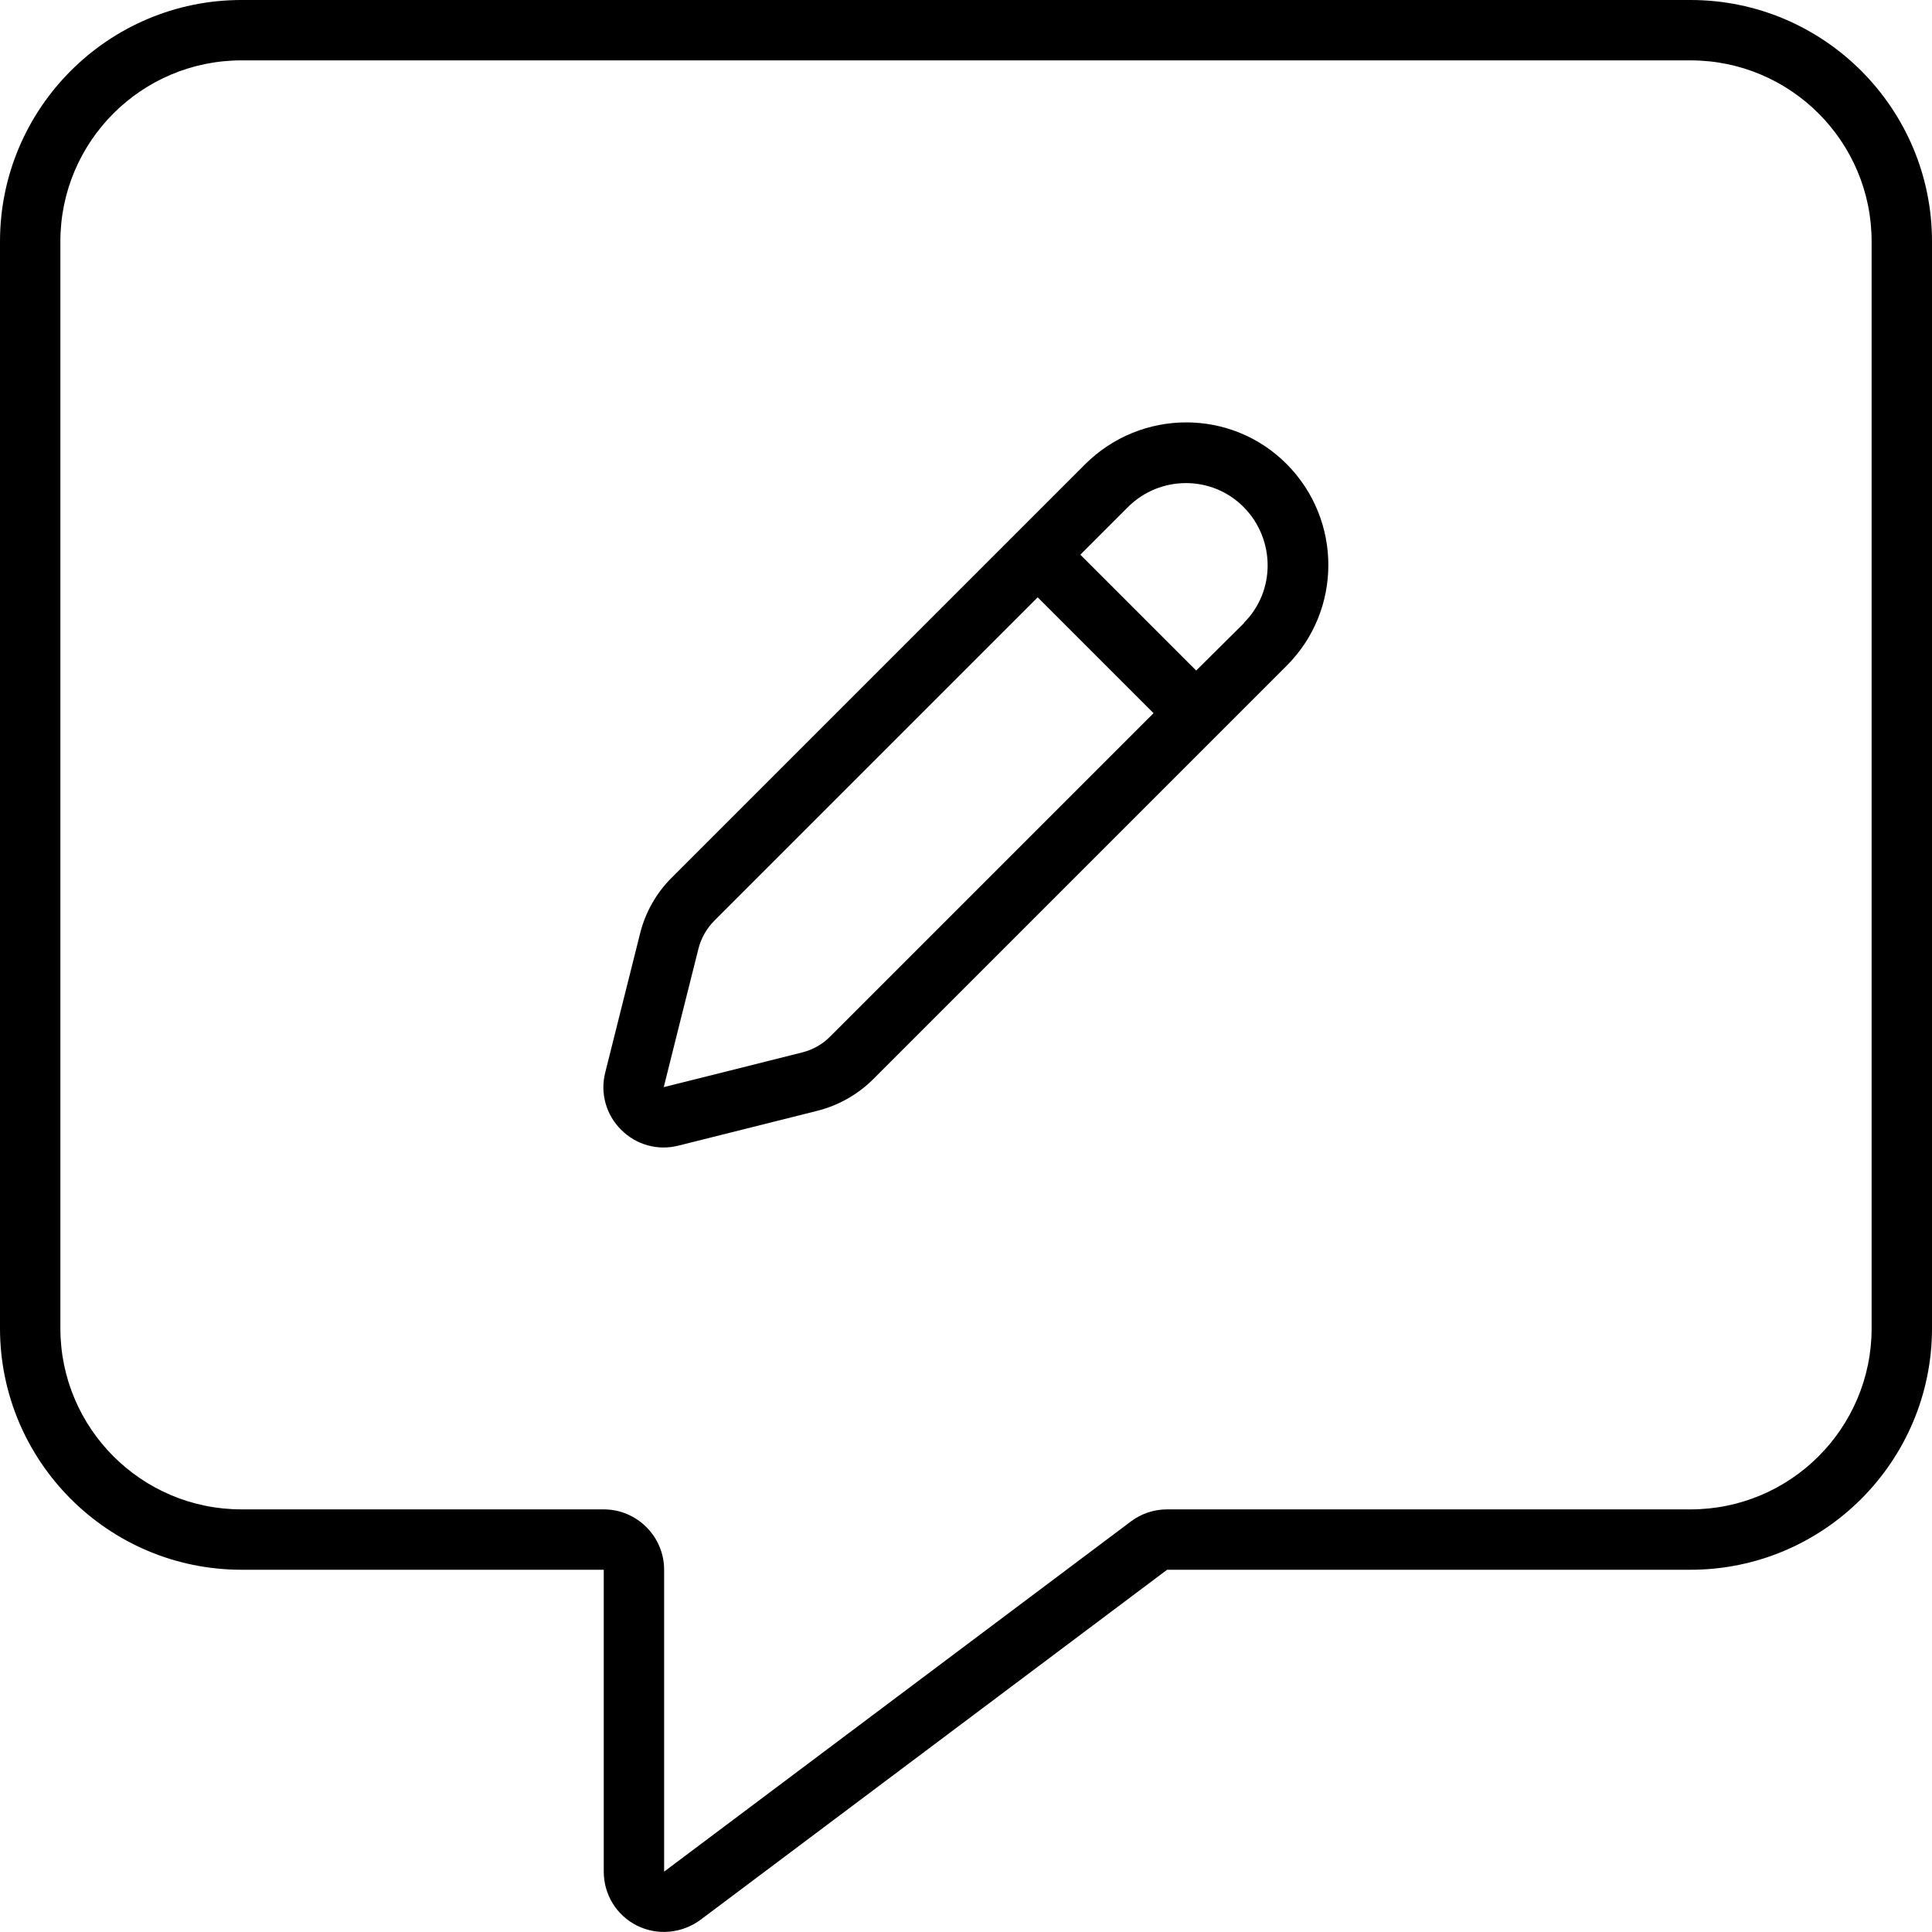<svg xmlns="http://www.w3.org/2000/svg" viewBox="0 0 512 512"><!--! Font Awesome Pro 6.4.2 by @fontawesome - https://fontawesome.com License - https://fontawesome.com/license (Commercial License) Copyright 2023 Fonticons, Inc. --><path d="M176 416c0-8.8-7.2-16-16-16H64c-26.5 0-48-21.5-48-48V64c0-26.5 21.5-48 48-48H448c26.5 0 48 21.5 48 48V352c0 26.5-21.5 48-48 48H309.3c-3.5 0-6.8 1.1-9.6 3.2L176 496V416zM64 0C28.7 0 0 28.7 0 64V352c0 35.3 28.7 64 64 64h80 16v16 64c0 6.1 3.4 11.6 8.8 14.3s11.9 2.1 16.8-1.5L309.3 416H448c35.3 0 64-28.7 64-64V64c0-35.3-28.7-64-64-64H64zM164.6 299.4c4 4 9.7 5.6 15.2 4.2l36.7-9.2c5.6-1.4 10.8-4.3 14.9-8.4L341 176.4c14.7-14.7 14.7-38.6 0-53.4s-38.6-14.7-53.4 0L178 232.6c-4.1 4.1-7 9.2-8.4 14.9l-9.2 36.7c-1.4 5.5 .2 11.2 4.2 15.2zm15.7-28.9l4.8-19.1c.7-2.8 2.2-5.4 4.2-7.4L275 158.3 305.7 189 220 274.7c-2.1 2.1-4.6 3.5-7.4 4.2l-19.1 4.8-17.6 4.4 4.4-17.6zM329.7 165.1L317 177.7 286.3 147l12.6-12.6c8.5-8.5 22.3-8.5 30.7 0s8.5 22.3 0 30.7z"/></svg>